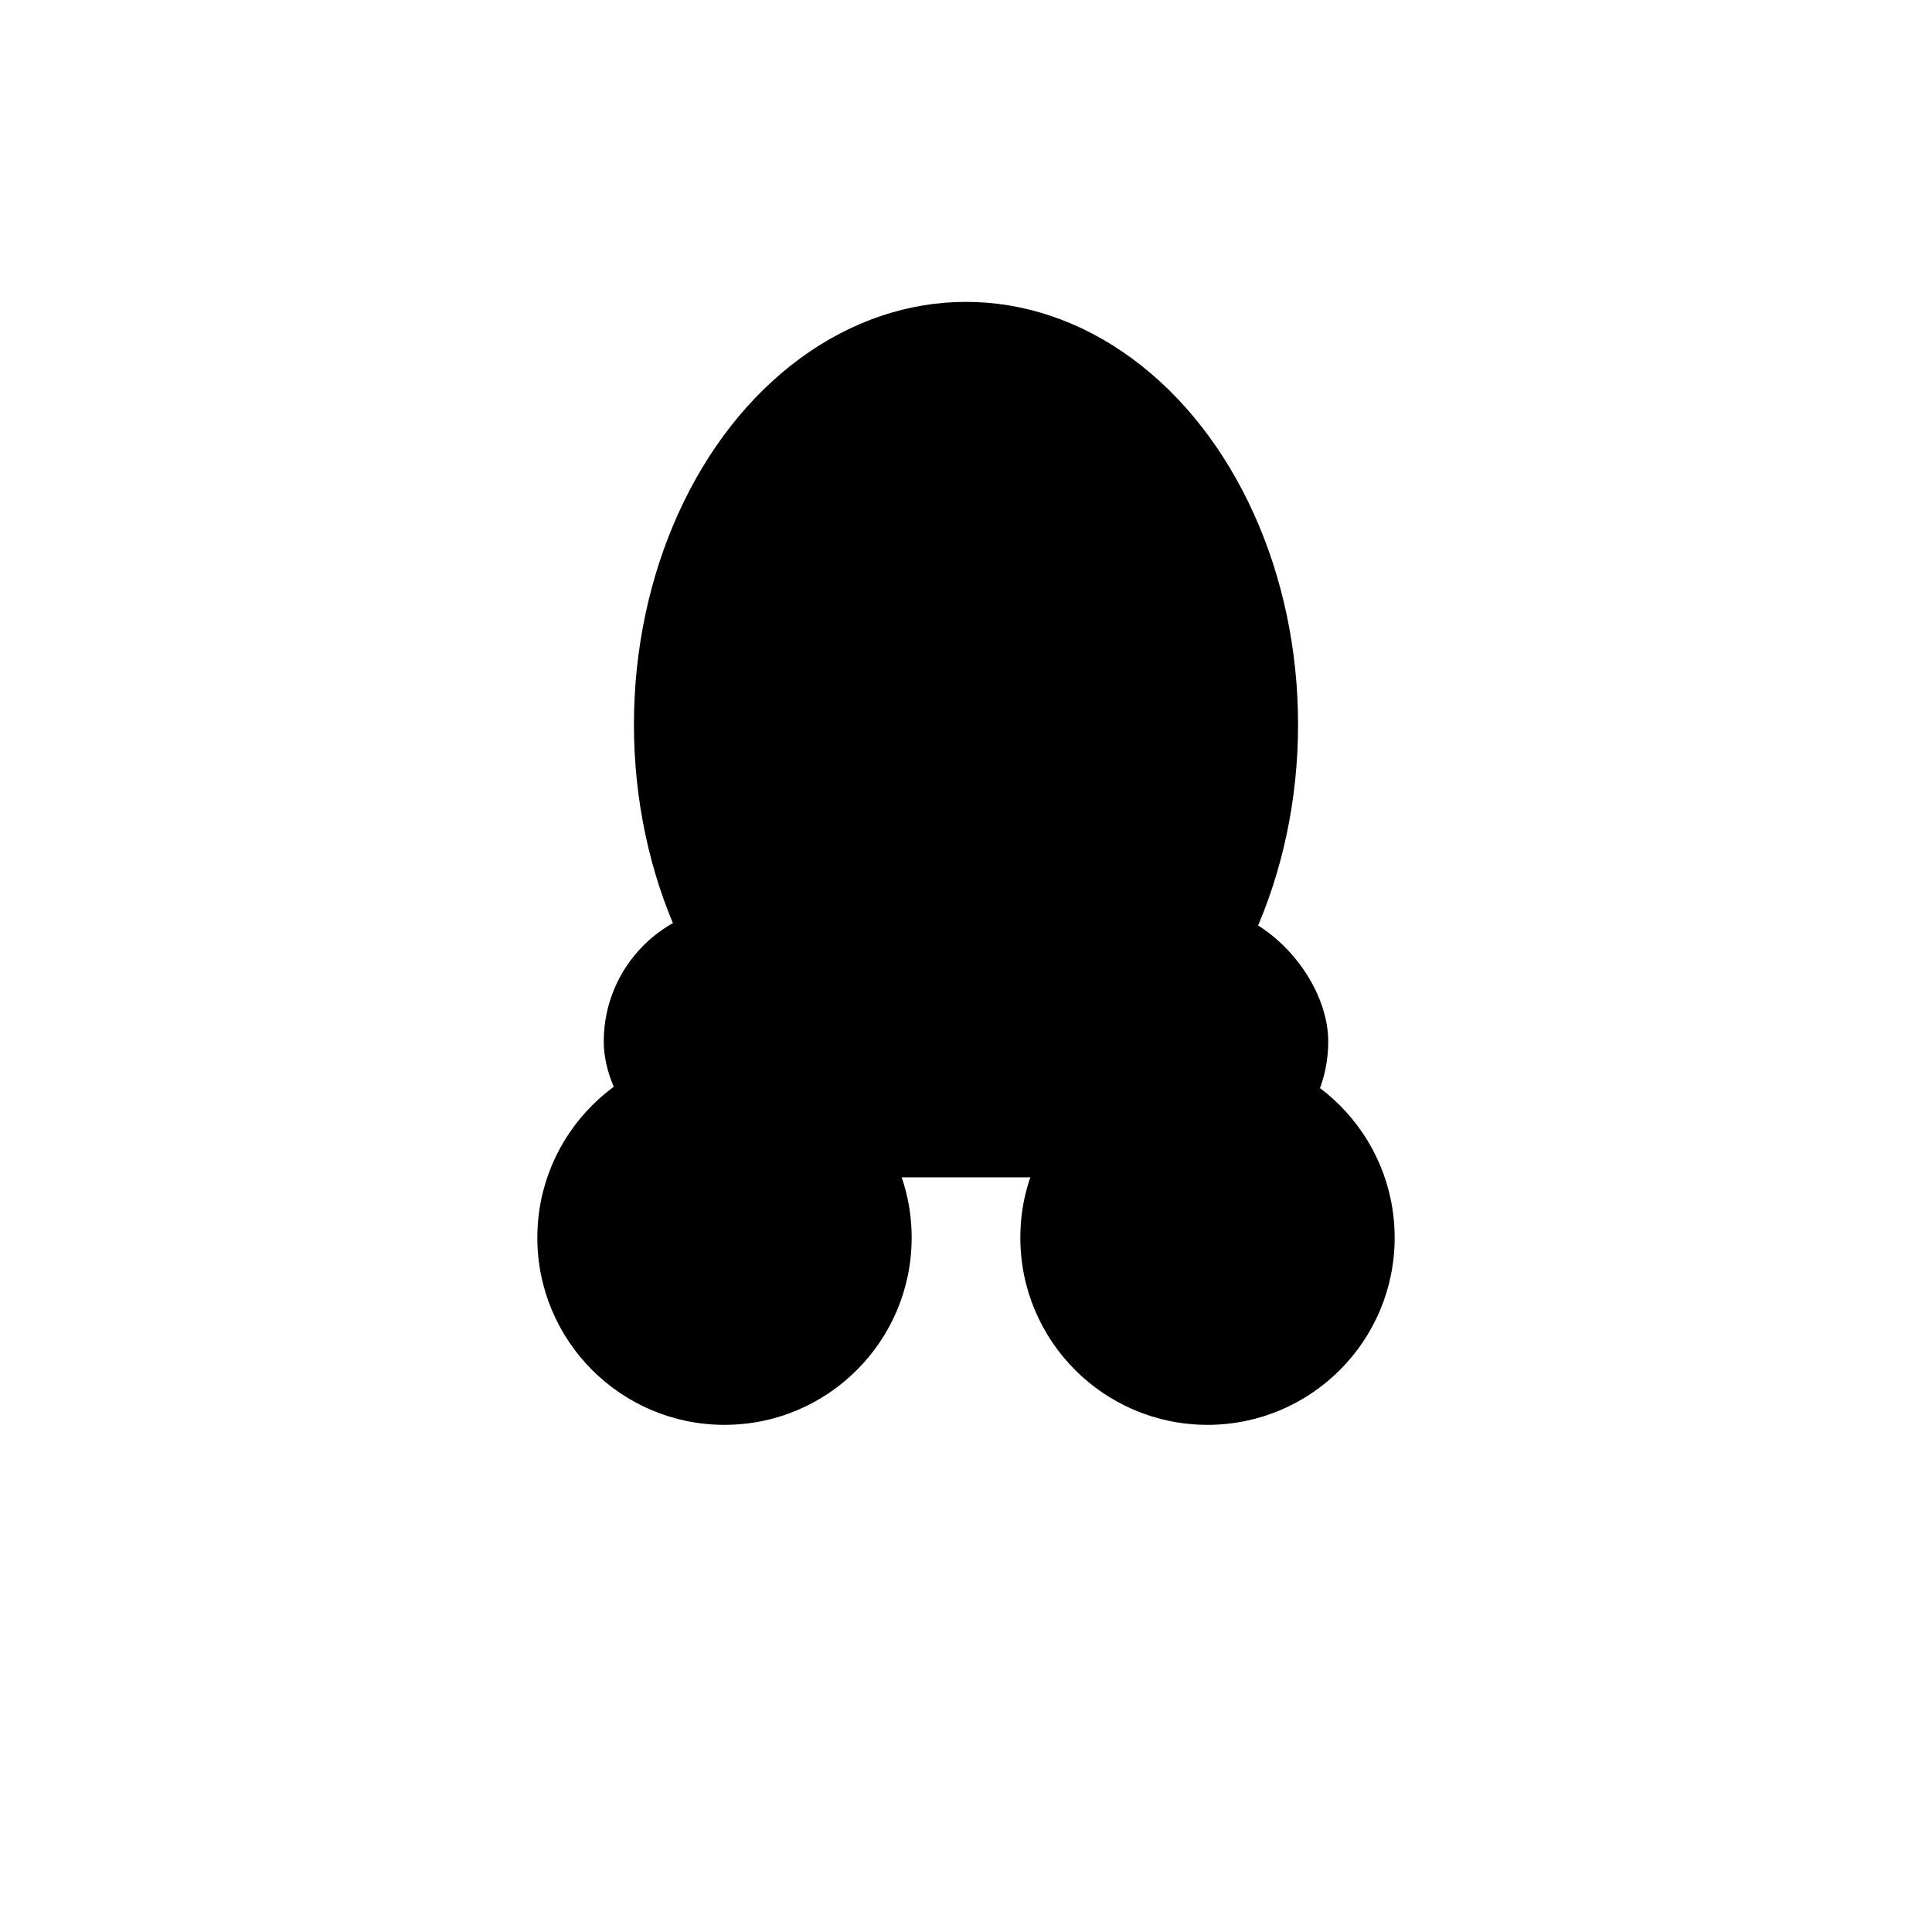 <svg xmlns="http://www.w3.org/2000/svg" width="512" height="512" viewBox="0 0 64 64">
  <!-- Safari pinned tab uses only the alpha channel of this SVG -->
  <g fill="#000">
    <ellipse cx="32" cy="24" rx="11" ry="14"/>
    <rect x="20" y="30" width="24" height="9" rx="4.5"/>
    <circle cx="24" cy="41" r="6.2"/>
    <circle cx="40" cy="41" r="6.2"/>
  </g>
</svg>

